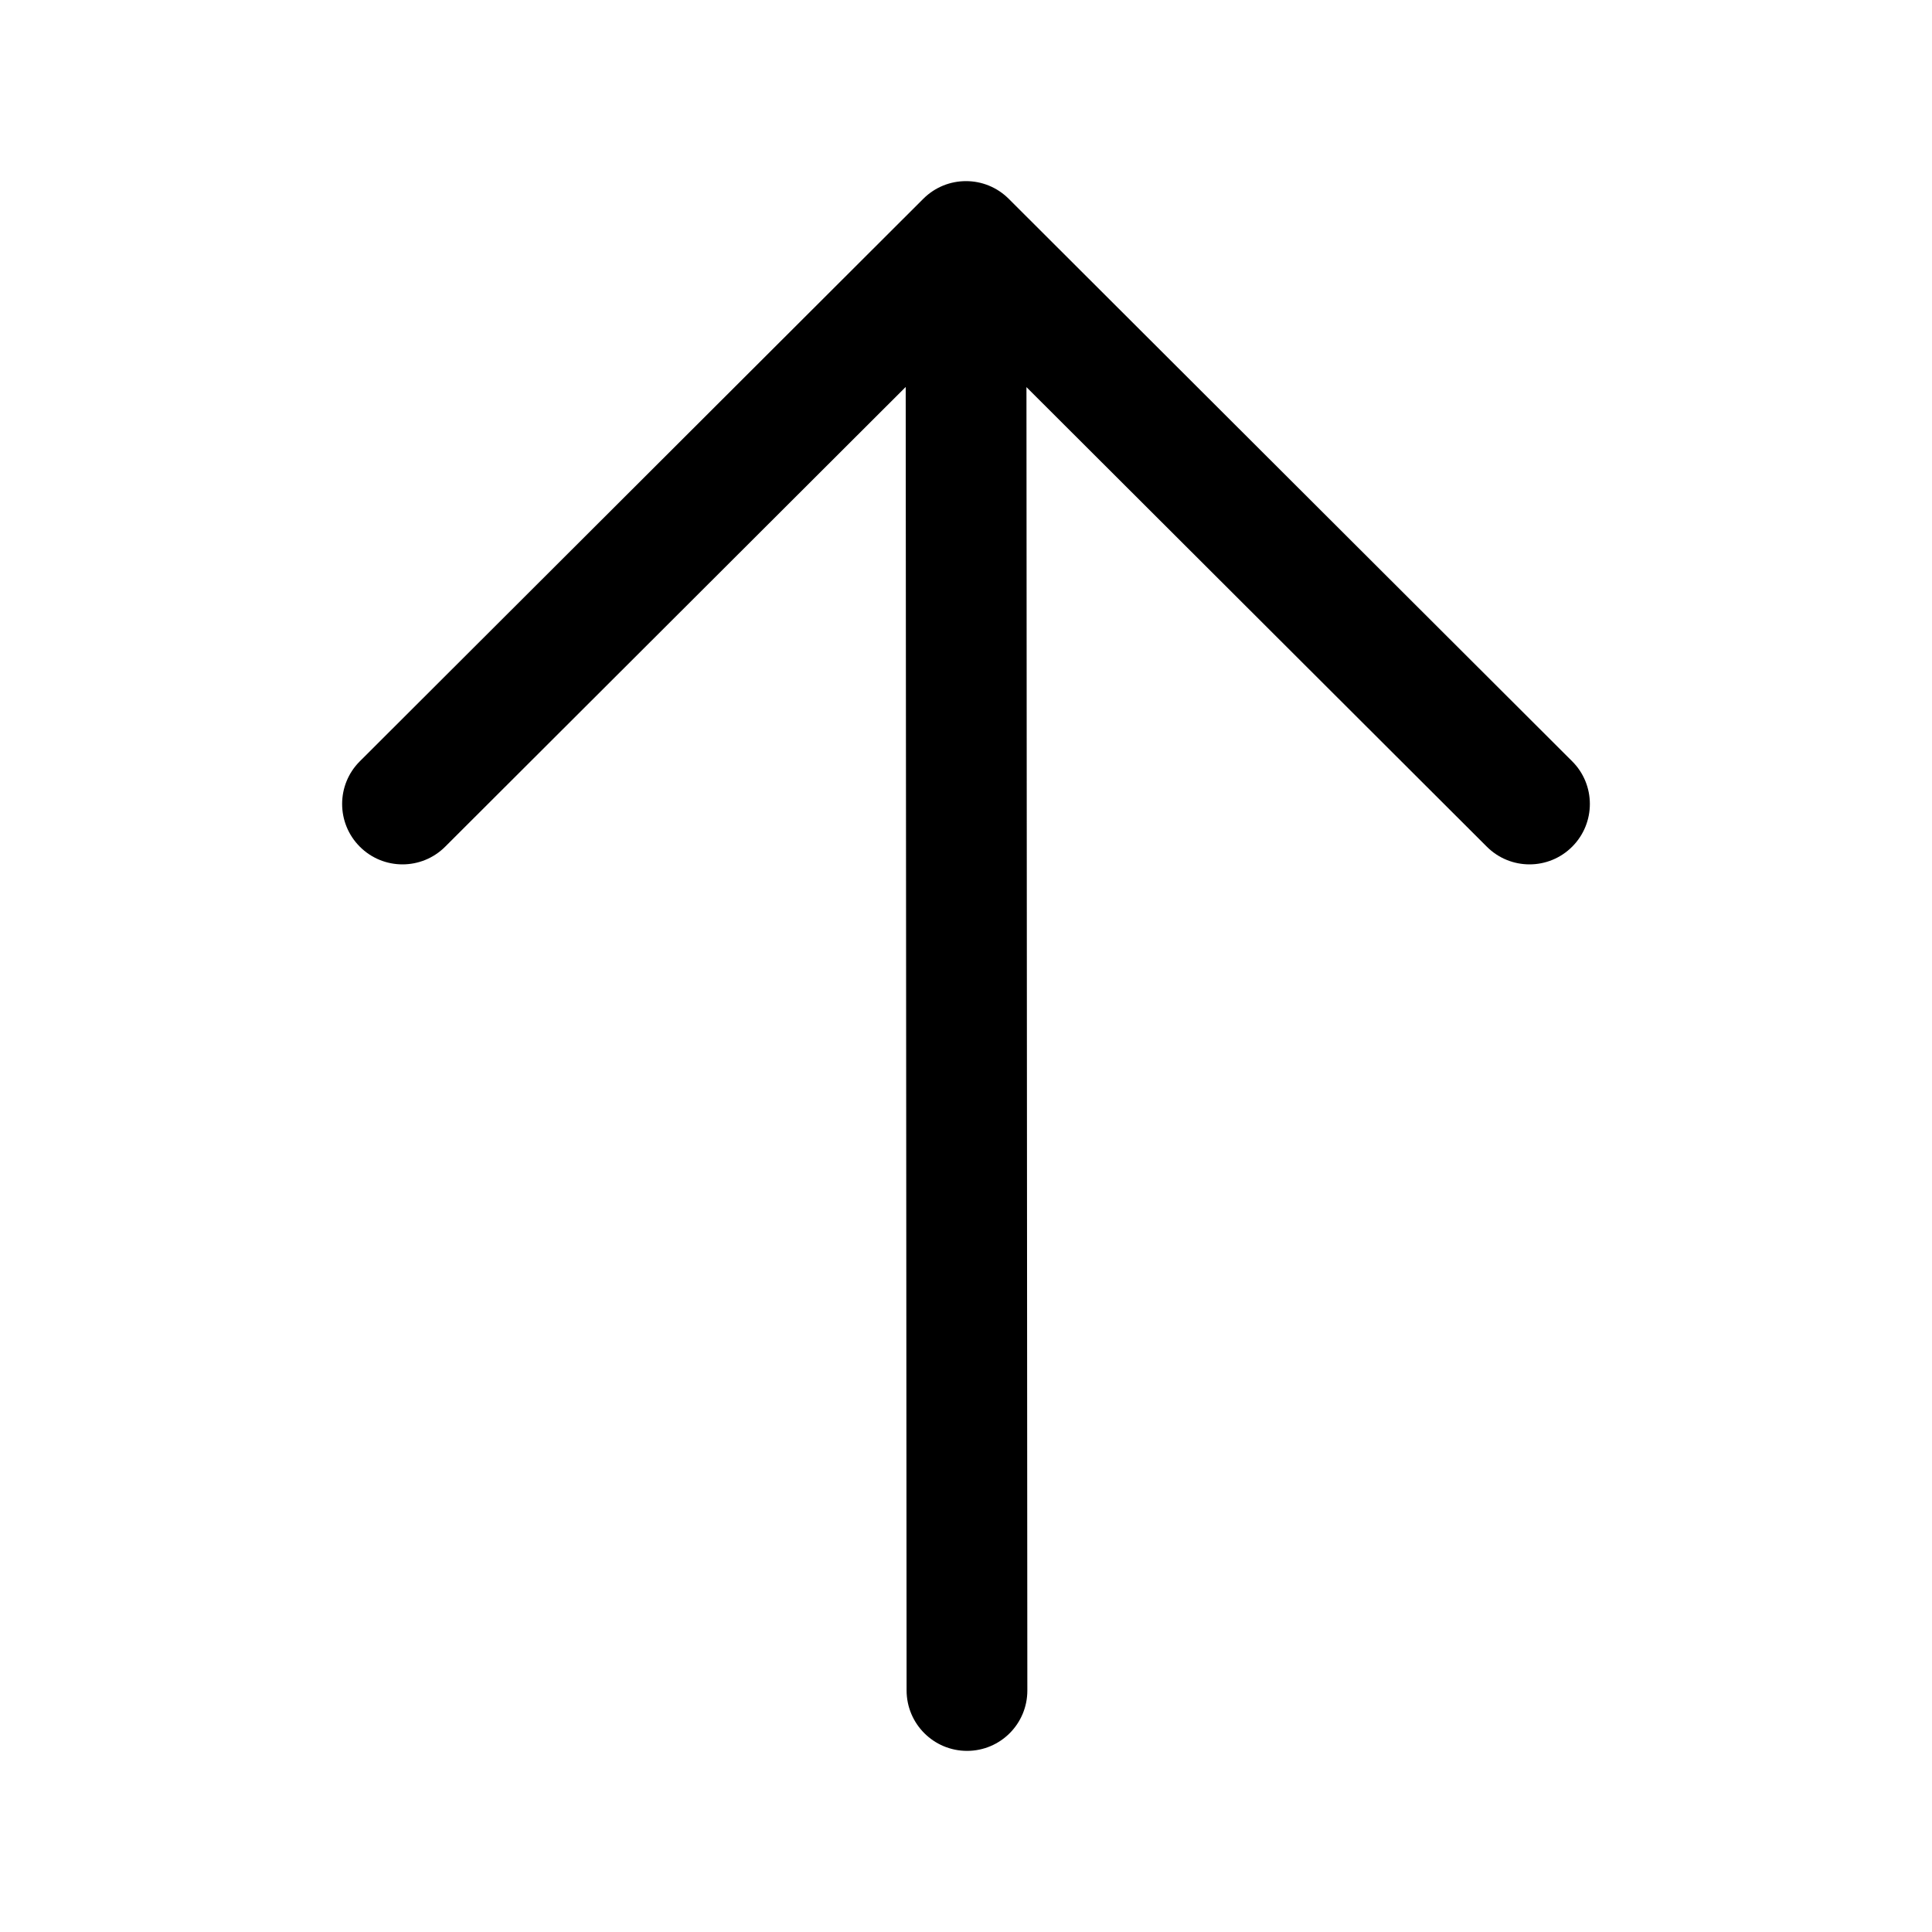 <?xml version="1.0" encoding="utf-8"?>
<svg width="800px" height="800px" viewBox="0 0 24 24" fill="none" xmlns="http://www.w3.org/2000/svg">
<path fill-rule="evenodd" clip-rule="evenodd" d="M11.47 2.469C11.763 2.177 12.237 2.177 12.53 2.469L19.53 9.457C19.823 9.749 19.823 10.224 19.531 10.517C19.238 10.811 18.763 10.811 18.47 10.518L12.751 4.809L12.762 20.999C12.763 21.414 12.427 21.75 12.013 21.75C11.599 21.75 11.263 21.415 11.262 21L11.251 4.807L5.53 10.518C5.237 10.811 4.762 10.811 4.469 10.517C4.177 10.224 4.177 9.749 4.47 9.457L11.47 2.469Z" fill="#000000"/>
</svg>